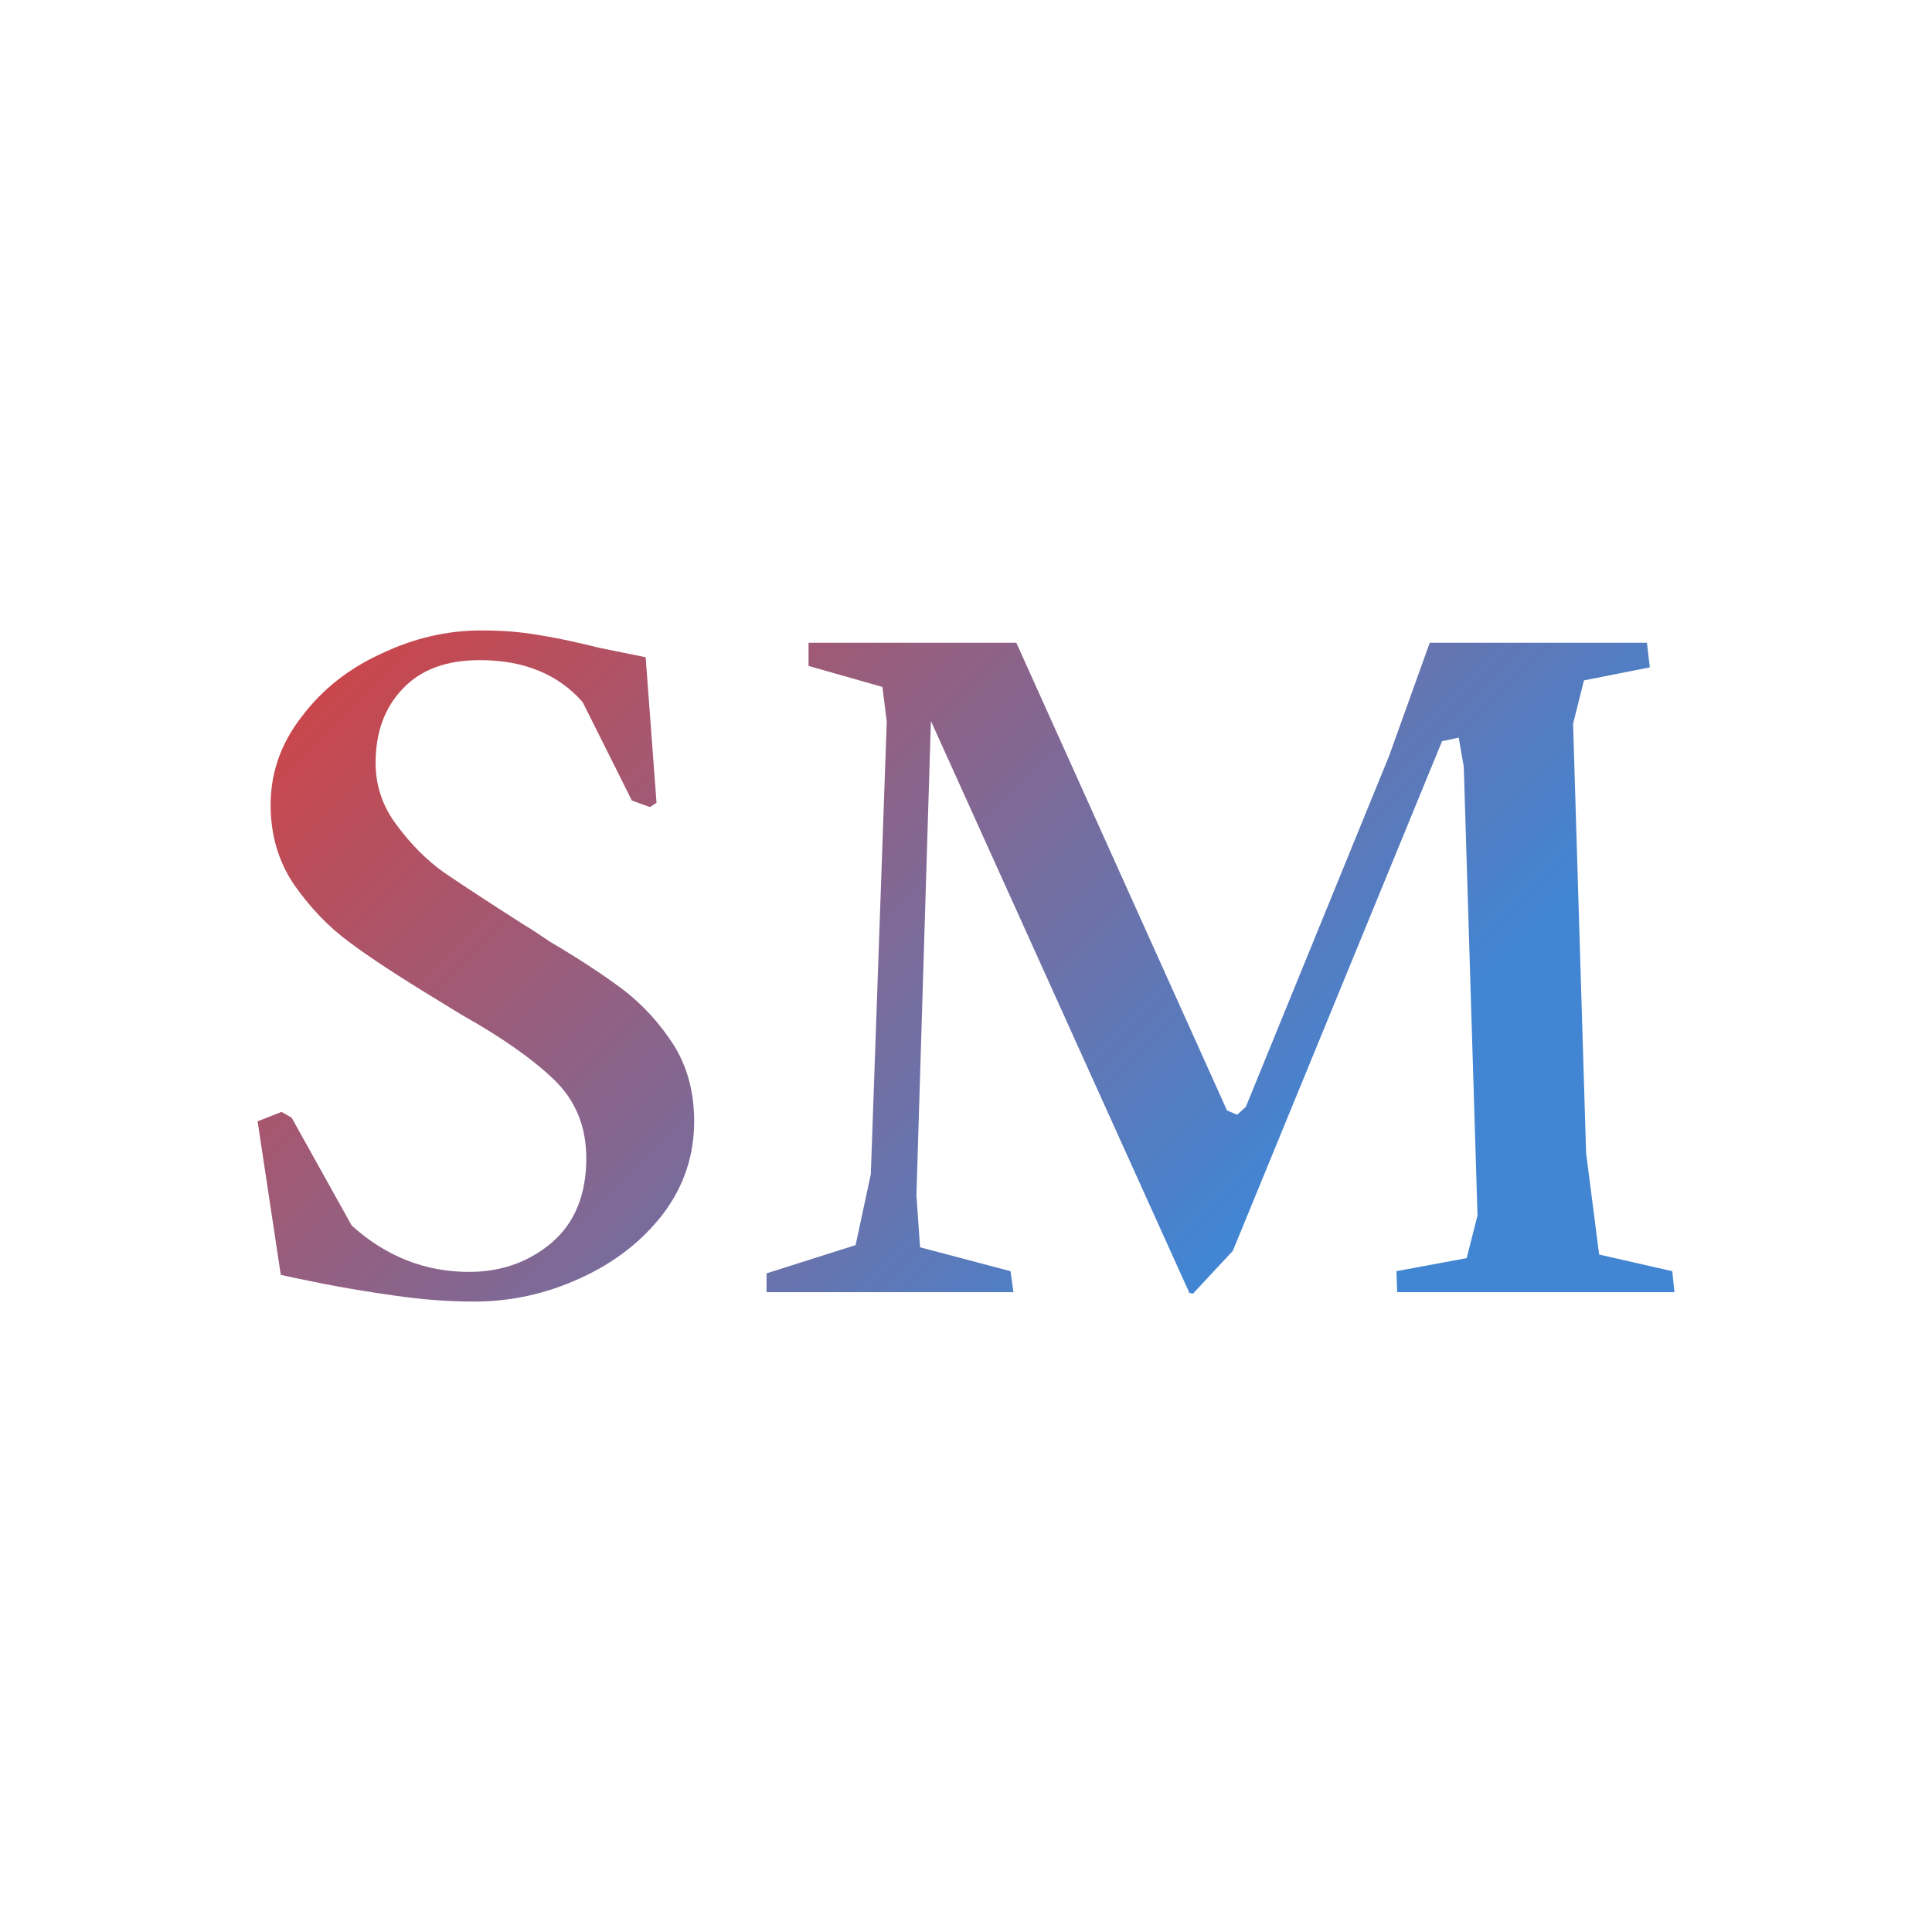 <svg data-v-fde0c5aa="" xmlns="http://www.w3.org/2000/svg" viewBox="0 0 300 300" class="font"><!----><defs data-v-fde0c5aa=""><!----></defs><rect data-v-fde0c5aa="" fill="transparent" x="0" y="0" width="300px" height="300px" class="logo-background-square"></rect><defs data-v-fde0c5aa=""><linearGradient data-v-fde0c5aa="" gradientTransform="rotate(25)" id="c87c74f1-34be-4251-b0e6-ad97d42dc575" x1="0%" y1="0%" x2="100%" y2="0%"><stop data-v-fde0c5aa="" offset="0%" stop-color="#D6413F" stop-opacity="1"></stop><stop data-v-fde0c5aa="" offset="100%" stop-color="#4285D3" stop-opacity="1"></stop></linearGradient></defs><g data-v-fde0c5aa="" id="b0dcd538-27d6-43f6-a6be-649183196095" fill="url(#c87c74f1-34be-4251-b0e6-ad97d42dc575)" transform="matrix(11.242,0,0,11.242,31.906,58.886)"><path d="M3.71 12.74L3.71 12.74Q3.19 12.74 2.63 12.66L2.63 12.66L2.63 12.66Q2.06 12.58 1.61 12.49L1.61 12.49L1.61 12.49Q1.16 12.40 1.04 12.37L1.04 12.37L0.72 10.25L1.05 10.12L1.19 10.20L2.02 11.69L2.02 11.69Q2.73 12.33 3.64 12.33L3.64 12.33L3.64 12.33Q4.31 12.33 4.79 11.92L4.79 11.92L4.79 11.92Q5.26 11.51 5.26 10.76L5.26 10.76L5.26 10.76Q5.26 10.10 4.81 9.67L4.81 9.67L4.81 9.67Q4.36 9.24 3.54 8.78L3.54 8.78L3.23 8.59L3.23 8.59Q2.39 8.08 1.98 7.77L1.98 7.77L1.98 7.77Q1.56 7.46 1.23 6.99L1.23 6.99L1.23 6.99Q0.90 6.51 0.90 5.88L0.90 5.88L0.90 5.88Q0.90 5.21 1.33 4.66L1.33 4.66L1.33 4.66Q1.75 4.10 2.43 3.79L2.43 3.79L2.43 3.79Q3.10 3.47 3.81 3.47L3.81 3.47L3.81 3.47Q4.24 3.47 4.58 3.53L4.58 3.53L4.58 3.53Q4.92 3.58 5.44 3.71L5.44 3.71L6.08 3.84L6.23 5.85L6.14 5.91L5.89 5.82L5.21 4.46L5.21 4.46Q4.70 3.88 3.79 3.88L3.79 3.88L3.79 3.88Q3.10 3.88 2.73 4.27L2.73 4.27L2.73 4.27Q2.35 4.66 2.35 5.30L2.35 5.30L2.35 5.30Q2.35 5.78 2.65 6.17L2.65 6.17L2.65 6.17Q2.94 6.56 3.29 6.81L3.29 6.81L3.29 6.81Q3.64 7.05 4.39 7.53L4.39 7.53L4.39 7.53Q4.51 7.60 4.76 7.77L4.76 7.77L4.76 7.77Q5.37 8.13 5.78 8.44L5.78 8.44L5.78 8.44Q6.18 8.75 6.47 9.20L6.47 9.20L6.47 9.20Q6.75 9.65 6.75 10.25L6.75 10.25L6.75 10.25Q6.75 10.96 6.32 11.53L6.32 11.53L6.32 11.53Q5.88 12.10 5.17 12.42L5.17 12.42L5.17 12.42Q4.47 12.74 3.71 12.74L3.71 12.74ZM13.64 12.63L13.59 12.62L10.02 4.72L9.82 11.27L9.87 11.99L11.12 12.32L11.16 12.61L7.75 12.61L7.75 12.35L8.98 11.96L9.19 10.98L9.41 4.73L9.35 4.25L8.33 3.96L8.33 3.64L11.20 3.64L14.11 10.10L14.25 10.16L14.37 10.05L16.35 5.20L16.91 3.64L19.91 3.64L19.95 3.98L19.04 4.16L18.89 4.76L19.07 10.69L19.25 12.09L20.26 12.32L20.29 12.61L16.46 12.61L16.45 12.32L17.42 12.14L17.57 11.55L17.38 5.35L17.31 4.95L17.08 5.00L14.19 12.04L13.64 12.63Z"></path></g><!----><!----></svg>